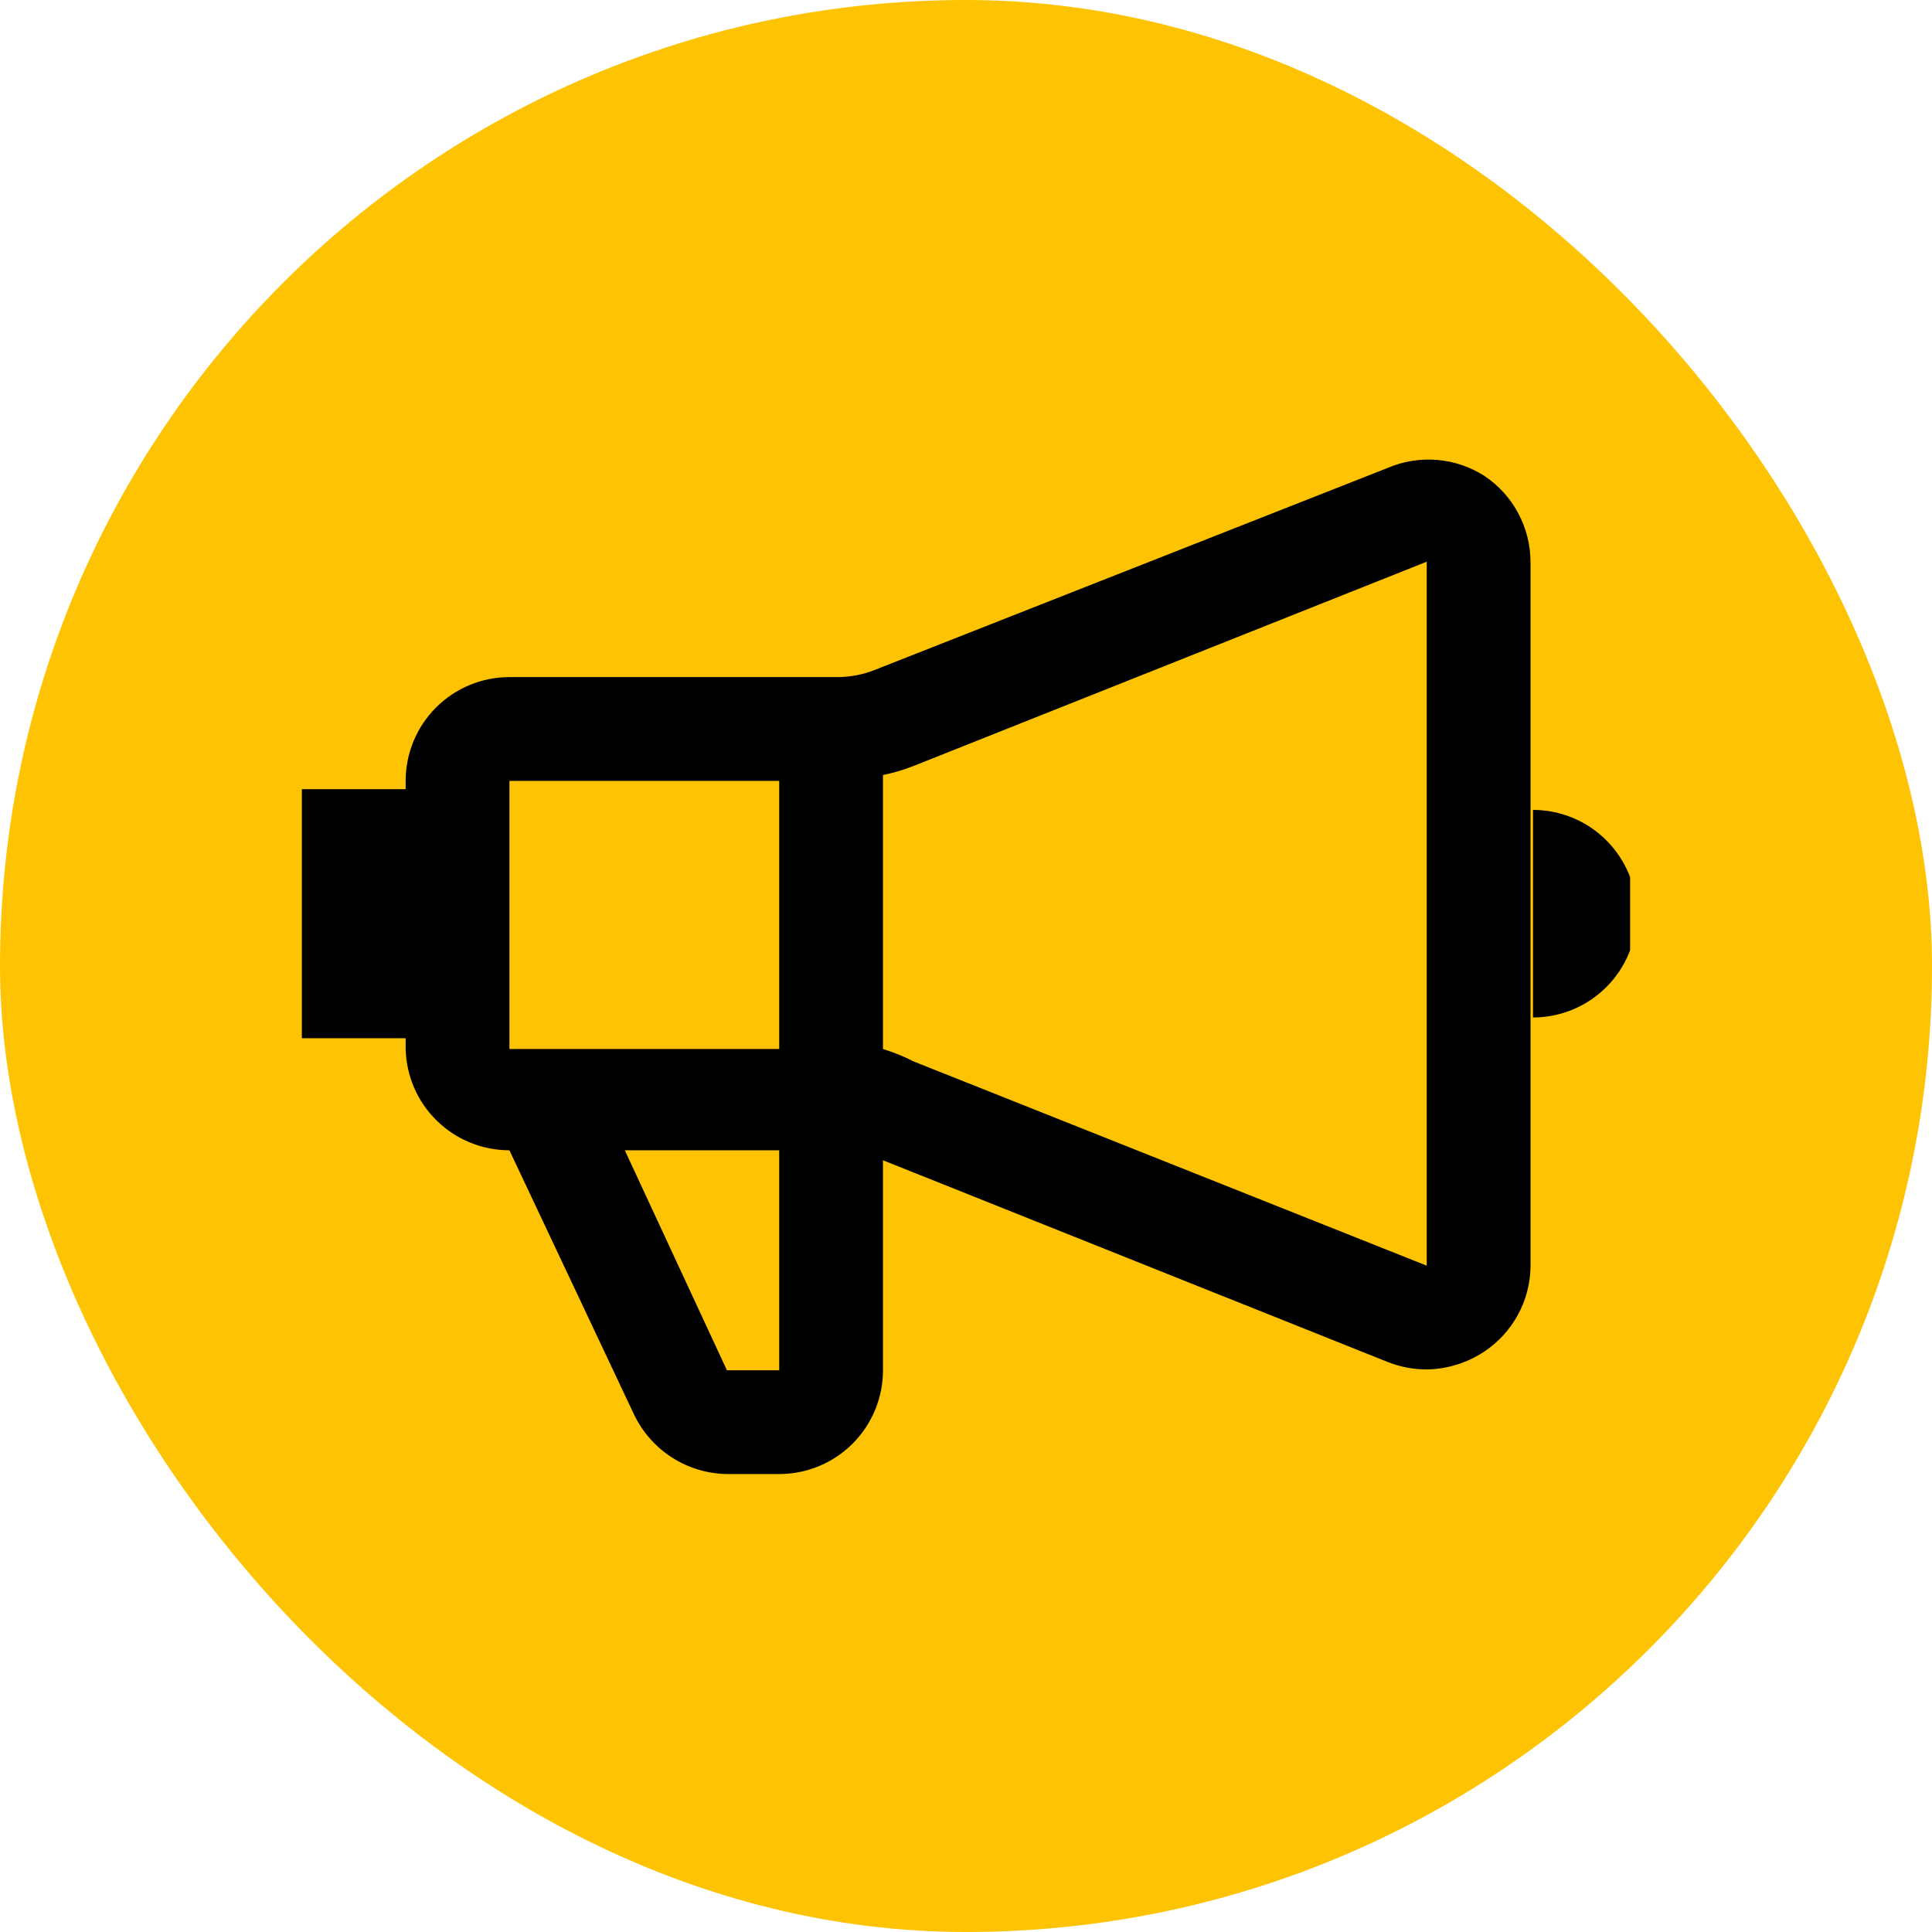 <svg width="80" height="80" viewBox="0 0 80 80" fill="none" xmlns="http://www.w3.org/2000/svg">
<rect width="80" height="80" rx="40" fill="#FEC303"/>
<g clip-path="url(#clip0_1039_2251)">
<path d="M61.484 19.718C60.893 19.336 60.218 19.105 59.516 19.045C58.815 18.985 58.11 19.098 57.462 19.375L36.253 27.728C35.751 27.932 35.214 28.037 34.672 28.037H21.094C19.954 28.037 18.861 28.49 18.055 29.296C17.25 30.102 16.797 31.195 16.797 32.334V32.678H12.5V42.99H16.797V43.437C16.824 44.559 17.288 45.626 18.091 46.409C18.894 47.193 19.972 47.631 21.094 47.631L26.25 58.562C26.599 59.298 27.149 59.921 27.836 60.359C28.523 60.797 29.32 61.032 30.134 61.037H32.3C33.434 61.028 34.518 60.571 35.316 59.767C36.114 58.962 36.562 57.874 36.562 56.74V48.044L57.462 56.397C57.977 56.601 58.525 56.706 59.078 56.706C59.937 56.692 60.772 56.429 61.484 55.95C62.05 55.568 62.516 55.057 62.845 54.459C63.174 53.862 63.355 53.194 63.375 52.512V23.259C63.372 22.56 63.198 21.872 62.868 21.254C62.539 20.637 62.064 20.11 61.484 19.718ZM32.266 32.334V43.437H21.094V32.334H32.266ZM32.266 56.74H30.1L25.872 47.631H32.266V56.74ZM37.834 43.953C37.426 43.744 37.001 43.572 36.562 43.437V32.093C36.996 32.004 37.422 31.877 37.834 31.715L59.078 23.259V52.409L37.834 43.953ZM63.478 33.537V42.131C64.618 42.131 65.711 41.678 66.516 40.872C67.322 40.067 67.775 38.974 67.775 37.834C67.775 36.694 67.322 35.602 66.516 34.796C65.711 33.99 64.618 33.537 63.478 33.537Z" fill="black"/>
</g>
<defs>
<clipPath id="clip0_1039_2251">
<rect width="55" height="55" fill="white" transform="translate(12.5 12.5)"/>
</clipPath>
</defs>
</svg>
